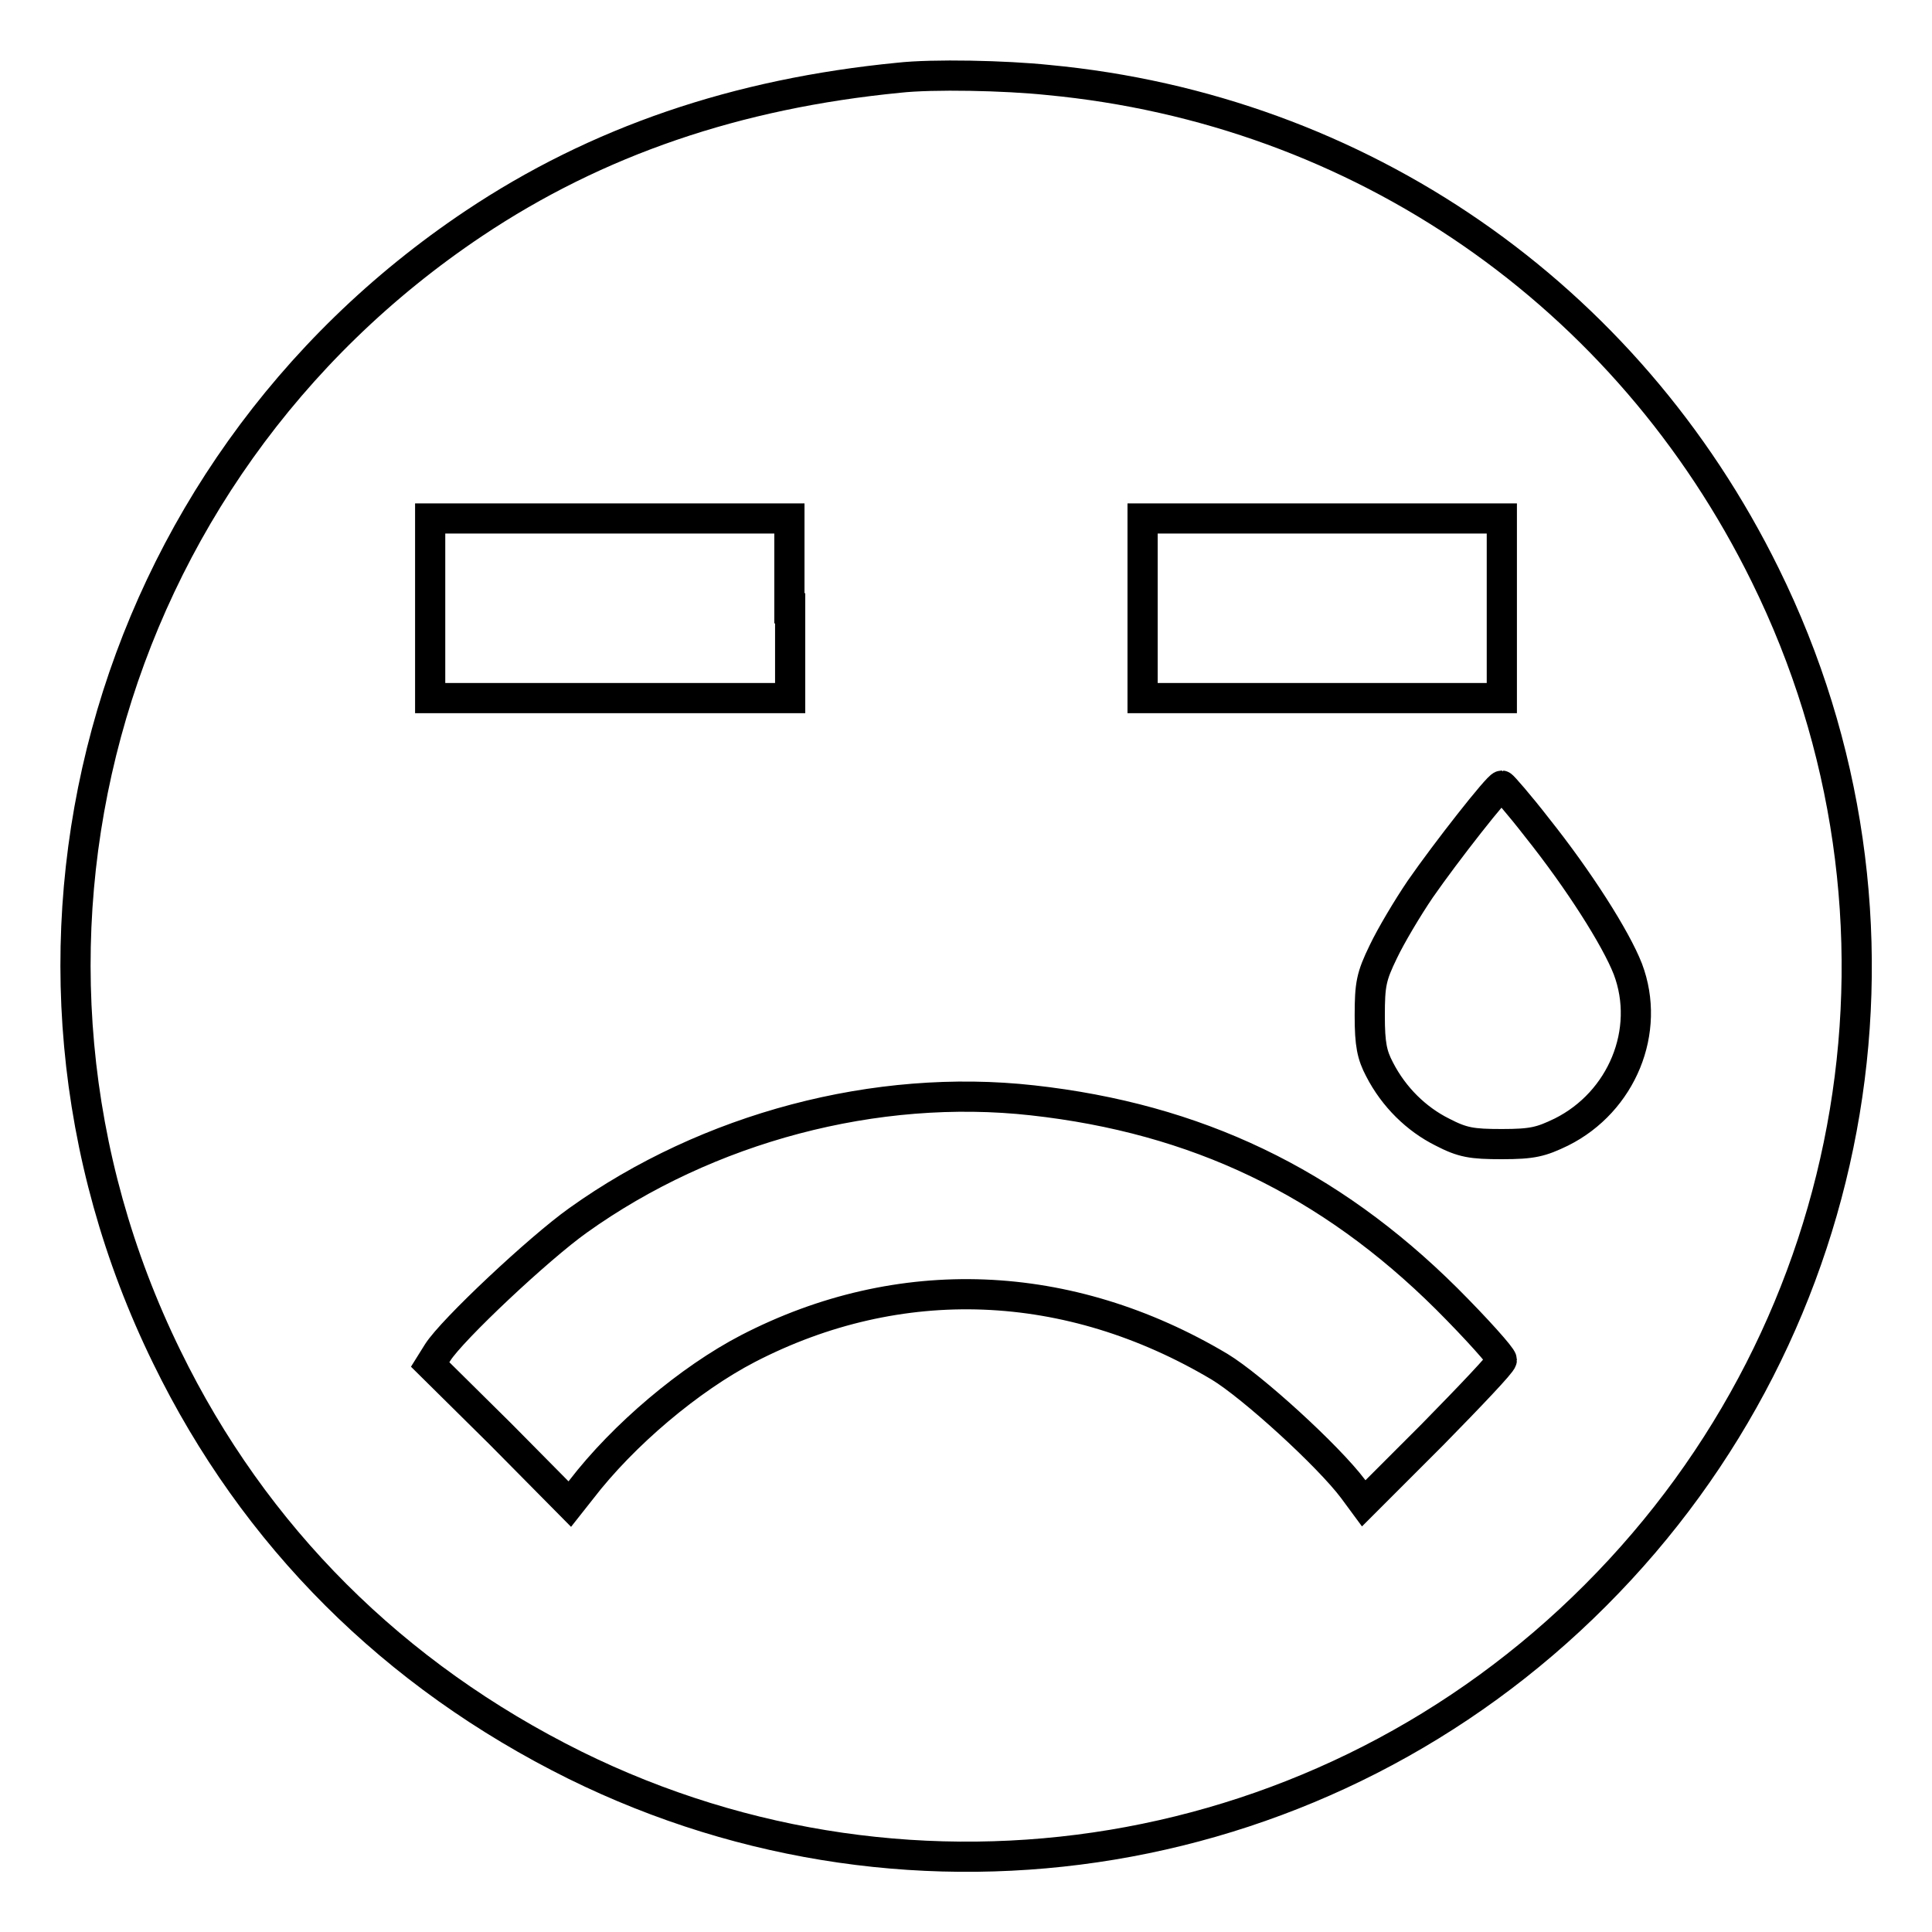 <?xml version="1.0" encoding="utf-8"?>
<!-- Svg Vector Icons : http://www.onlinewebfonts.com/icon -->
<!DOCTYPE svg PUBLIC "-//W3C//DTD SVG 1.1//EN" "http://www.w3.org/Graphics/SVG/1.1/DTD/svg11.dtd">
<svg version="1.1" xmlns="http://www.w3.org/2000/svg" xmlns:xlink="http://www.w3.org/1999/xlink" x="0px" y="0px" viewBox="0 0 256 256" enable-background="new 0 0 256 256" xml:space="preserve">
<g><g><g><path stroke-width="4" fill-opacity="0" stroke="#000000"  d="M119.1,10.3c-21.5,2.1-40,8.4-56.3,19.3C13.3,62.7-4,126.5,22.1,179.8c11.6,23.8,30.1,42.2,54.1,54.1c45.2,22.3,99.5,13.3,135.2-22.5c35.8-35.8,44.8-90,22.5-135.2c-18.3-37.2-53.7-61.7-95-65.6C133.2,10,123.6,9.8,119.1,10.3z M104.7,80.6v11.9H80.9H57V80.6V68.7h23.8h23.8V80.6z M199,80.6v11.9h-23.8h-23.8V80.6V68.7h23.8H199V80.6z M203.7,109.7c5.5,6.9,10.4,14.6,12,18.7c3.1,8.2-0.8,17.6-8.8,21.6c-2.7,1.3-3.8,1.6-7.9,1.6c-4,0-5.2-0.2-7.9-1.6c-3.4-1.7-6.4-4.6-8.3-8.3c-1-1.9-1.3-3.3-1.3-7.1c0-4.2,0.2-5.2,1.8-8.5c1-2.1,3.2-5.8,4.9-8.3c3.4-4.9,10.3-13.7,10.8-13.7C199.1,104.1,201.3,106.6,203.7,109.7z M136.8,145.8c21.7,2.4,39.3,10.8,54.9,26.3c4,4,7.3,7.7,7.3,8.1c0,0.4-4.2,4.8-9.2,9.9l-9.1,9.1l-1.4-1.9c-3.3-4.4-13.4-13.6-17.7-16.2c-20-11.9-42.4-12.8-62.5-2.4c-7.7,4-16.5,11.4-22.1,18.7l-1.5,1.9l-9.2-9.3l-9.3-9.2l1-1.6c1.9-3,13.4-13.8,18.6-17.5C93.8,149.4,116.1,143.5,136.8,145.8z"/></g></g></g>
</svg>